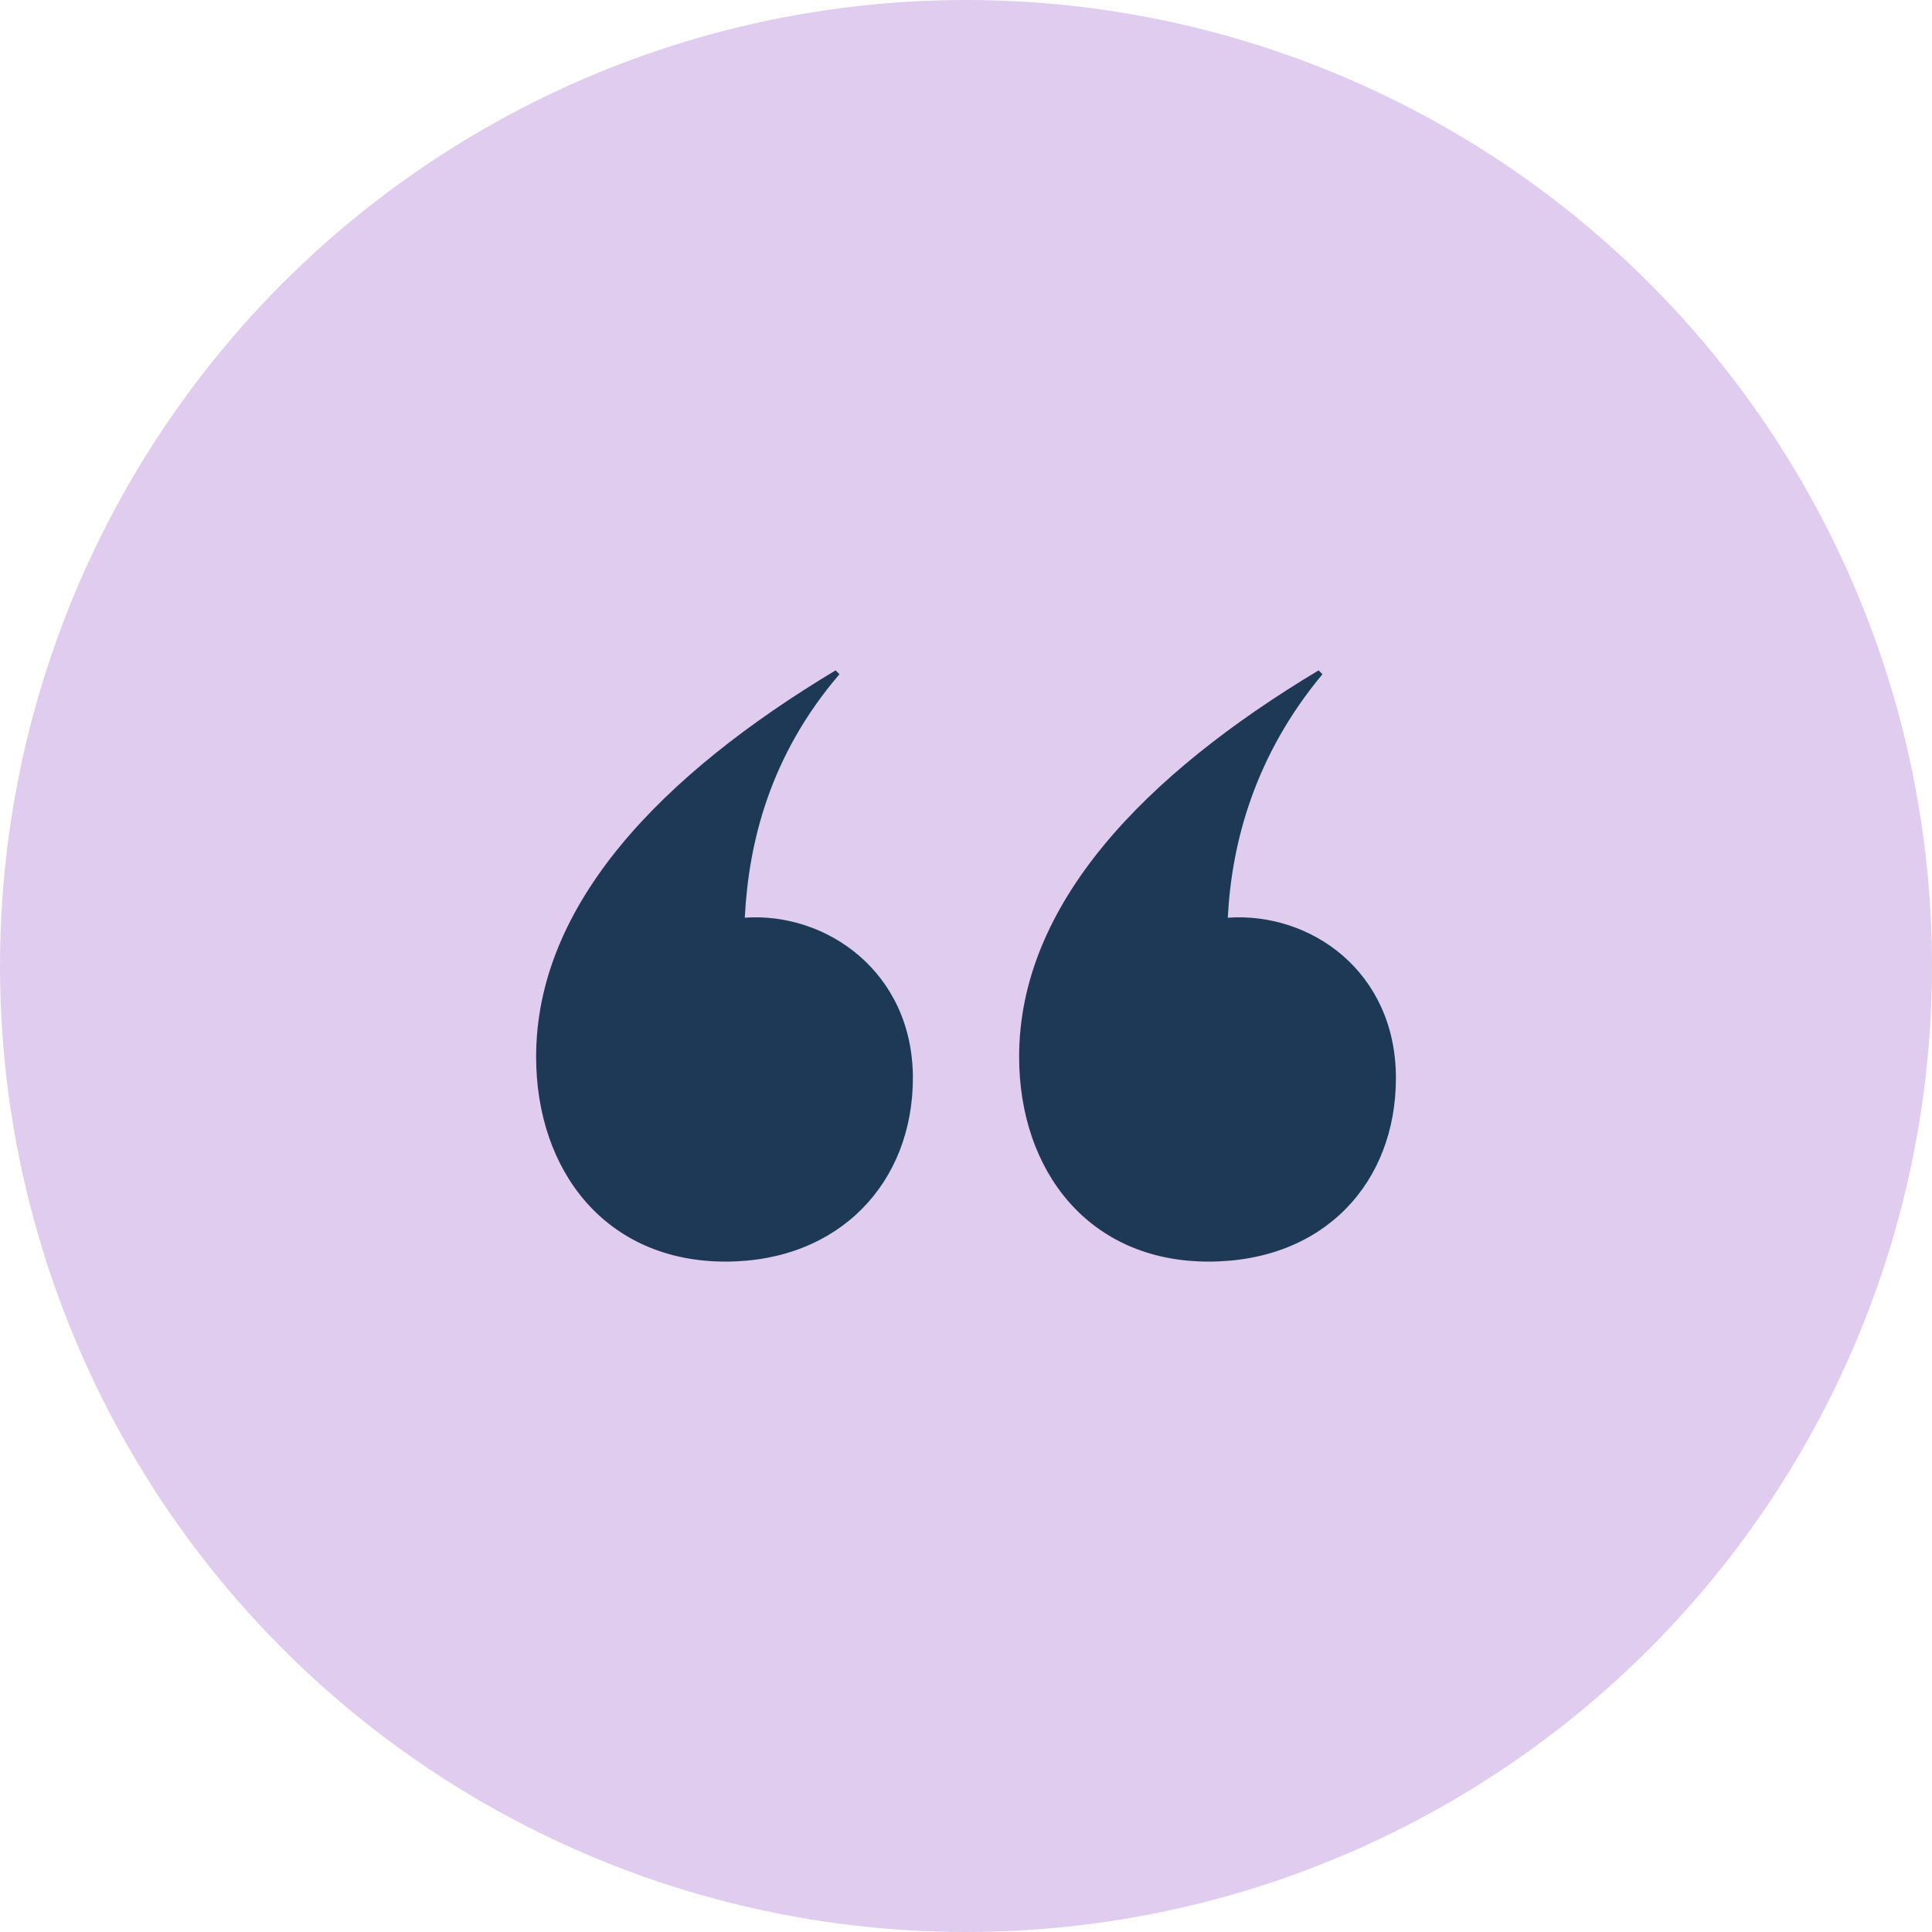 <?xml version="1.0" encoding="UTF-8"?><svg id="c" xmlns="http://www.w3.org/2000/svg" viewBox="0 0 50 50"><defs><style>.g{fill:#1d3955;}.g,.h{stroke-width:0px;}.h{fill:#dfccef;}</style></defs><circle class="h" cx="25" cy="25" r="25"/><path class="g" d="m23.625,27.9c0,2.7-1.9,4.75-4.85,4.75-3.1,0-4.9-2.351-4.9-5.301,0-3.95,3.25-7.3,7.75-10l.1.1c-1.8,2.101-2.35,4.351-2.45,6.301,2.1-.15,4.35,1.399,4.35,4.15Zm12.501,0c0,2.7-1.85,4.75-4.851,4.75-3.1,0-4.9-2.351-4.9-5.301,0-3.95,3.25-7.3,7.75-10l.1.1c-1.75,2.101-2.35,4.351-2.45,6.301,2.15-.15,4.351,1.399,4.351,4.15Z"/></svg>